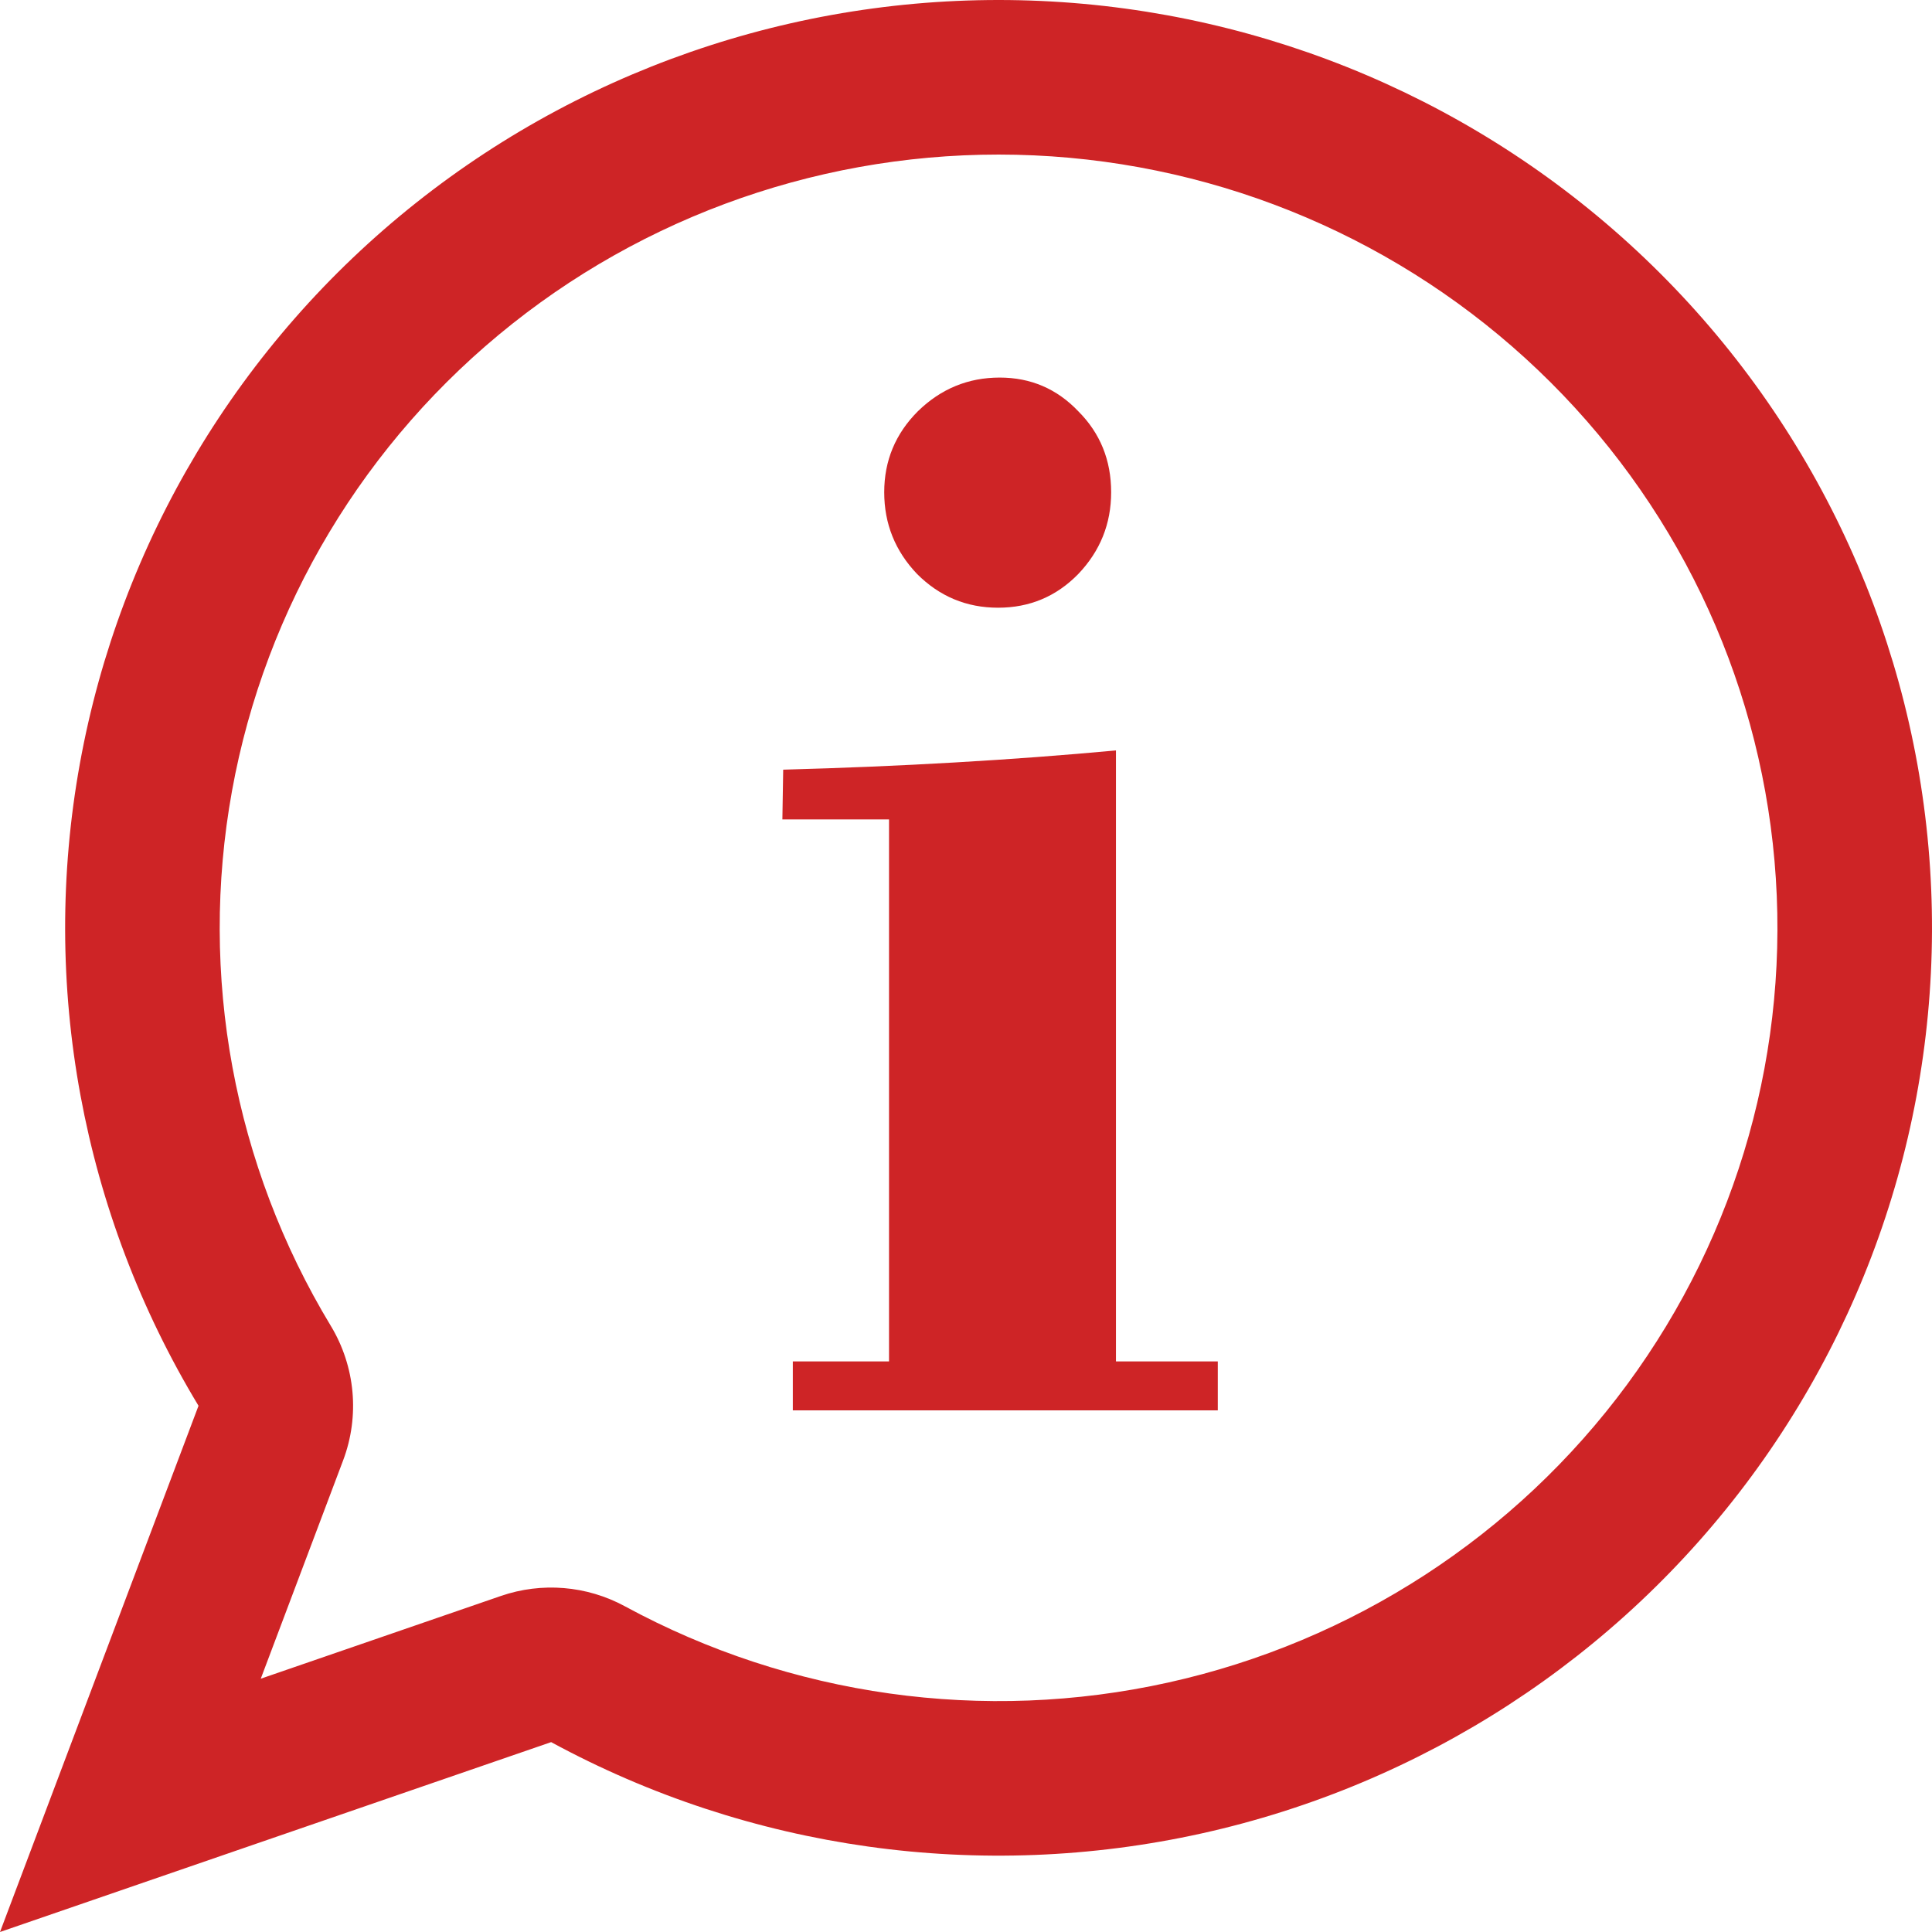 <svg width="100" height="100" viewBox="0 0 100 100" fill="none" xmlns="http://www.w3.org/2000/svg">
<g clip-path="url(#clip0_1003_1754)">
<path fill-rule="evenodd" clip-rule="evenodd" d="M10.275 72.763L0 100L28.527 90.172C38.803 95.751 50.768 97.43 62.196 94.898C73.624 92.367 83.739 85.796 90.659 76.408C97.579 67.02 100.833 55.453 99.818 43.858C98.802 32.264 93.585 21.431 85.137 13.373C76.689 5.315 65.584 0.58 53.888 0.05C42.191 -0.48 30.699 3.229 21.547 10.489C12.396 17.749 6.209 28.066 4.135 39.52C2.062 50.975 4.244 62.788 10.275 72.763ZM13.497 86.889L25.922 82.608C28.043 81.877 30.373 82.071 32.344 83.141C40.923 87.799 50.918 89.203 60.466 87.088C70.013 84.973 78.451 79.486 84.219 71.661C89.986 63.837 92.694 54.206 91.848 44.556C91.003 34.907 86.661 25.881 79.615 19.162C72.569 12.441 63.298 8.485 53.525 8.042C43.752 7.599 34.155 10.699 26.52 16.757C18.885 22.813 13.733 31.411 12.007 40.945C10.282 50.479 12.097 60.314 17.121 68.624C18.391 70.724 18.627 73.291 17.761 75.587L13.497 86.889Z" fill="#CE2426"/>
<path d="M45.767 25.478C45.767 23.846 46.348 22.448 47.51 21.286C48.7 20.124 50.111 19.543 51.744 19.543C53.349 19.543 54.704 20.124 55.811 21.286C56.946 22.421 57.513 23.818 57.513 25.478C57.513 27.11 56.946 28.522 55.811 29.711C54.677 30.873 53.293 31.455 51.661 31.455C50.028 31.455 48.631 30.873 47.469 29.711C46.334 28.522 45.767 27.11 45.767 25.478ZM41.036 73V70.468H46.016V42.412H40.496L40.538 39.838C43.609 39.755 46.57 39.631 49.419 39.465C52.297 39.299 55.078 39.091 57.762 38.842V70.468H63.033V73H41.036Z" fill="#CE2426"/>
</g>
<defs>
<clipPath id="clip0_1003_1754">
<rect width="100" height="100" fill="white"/>
</clipPath>
</defs>
</svg>
